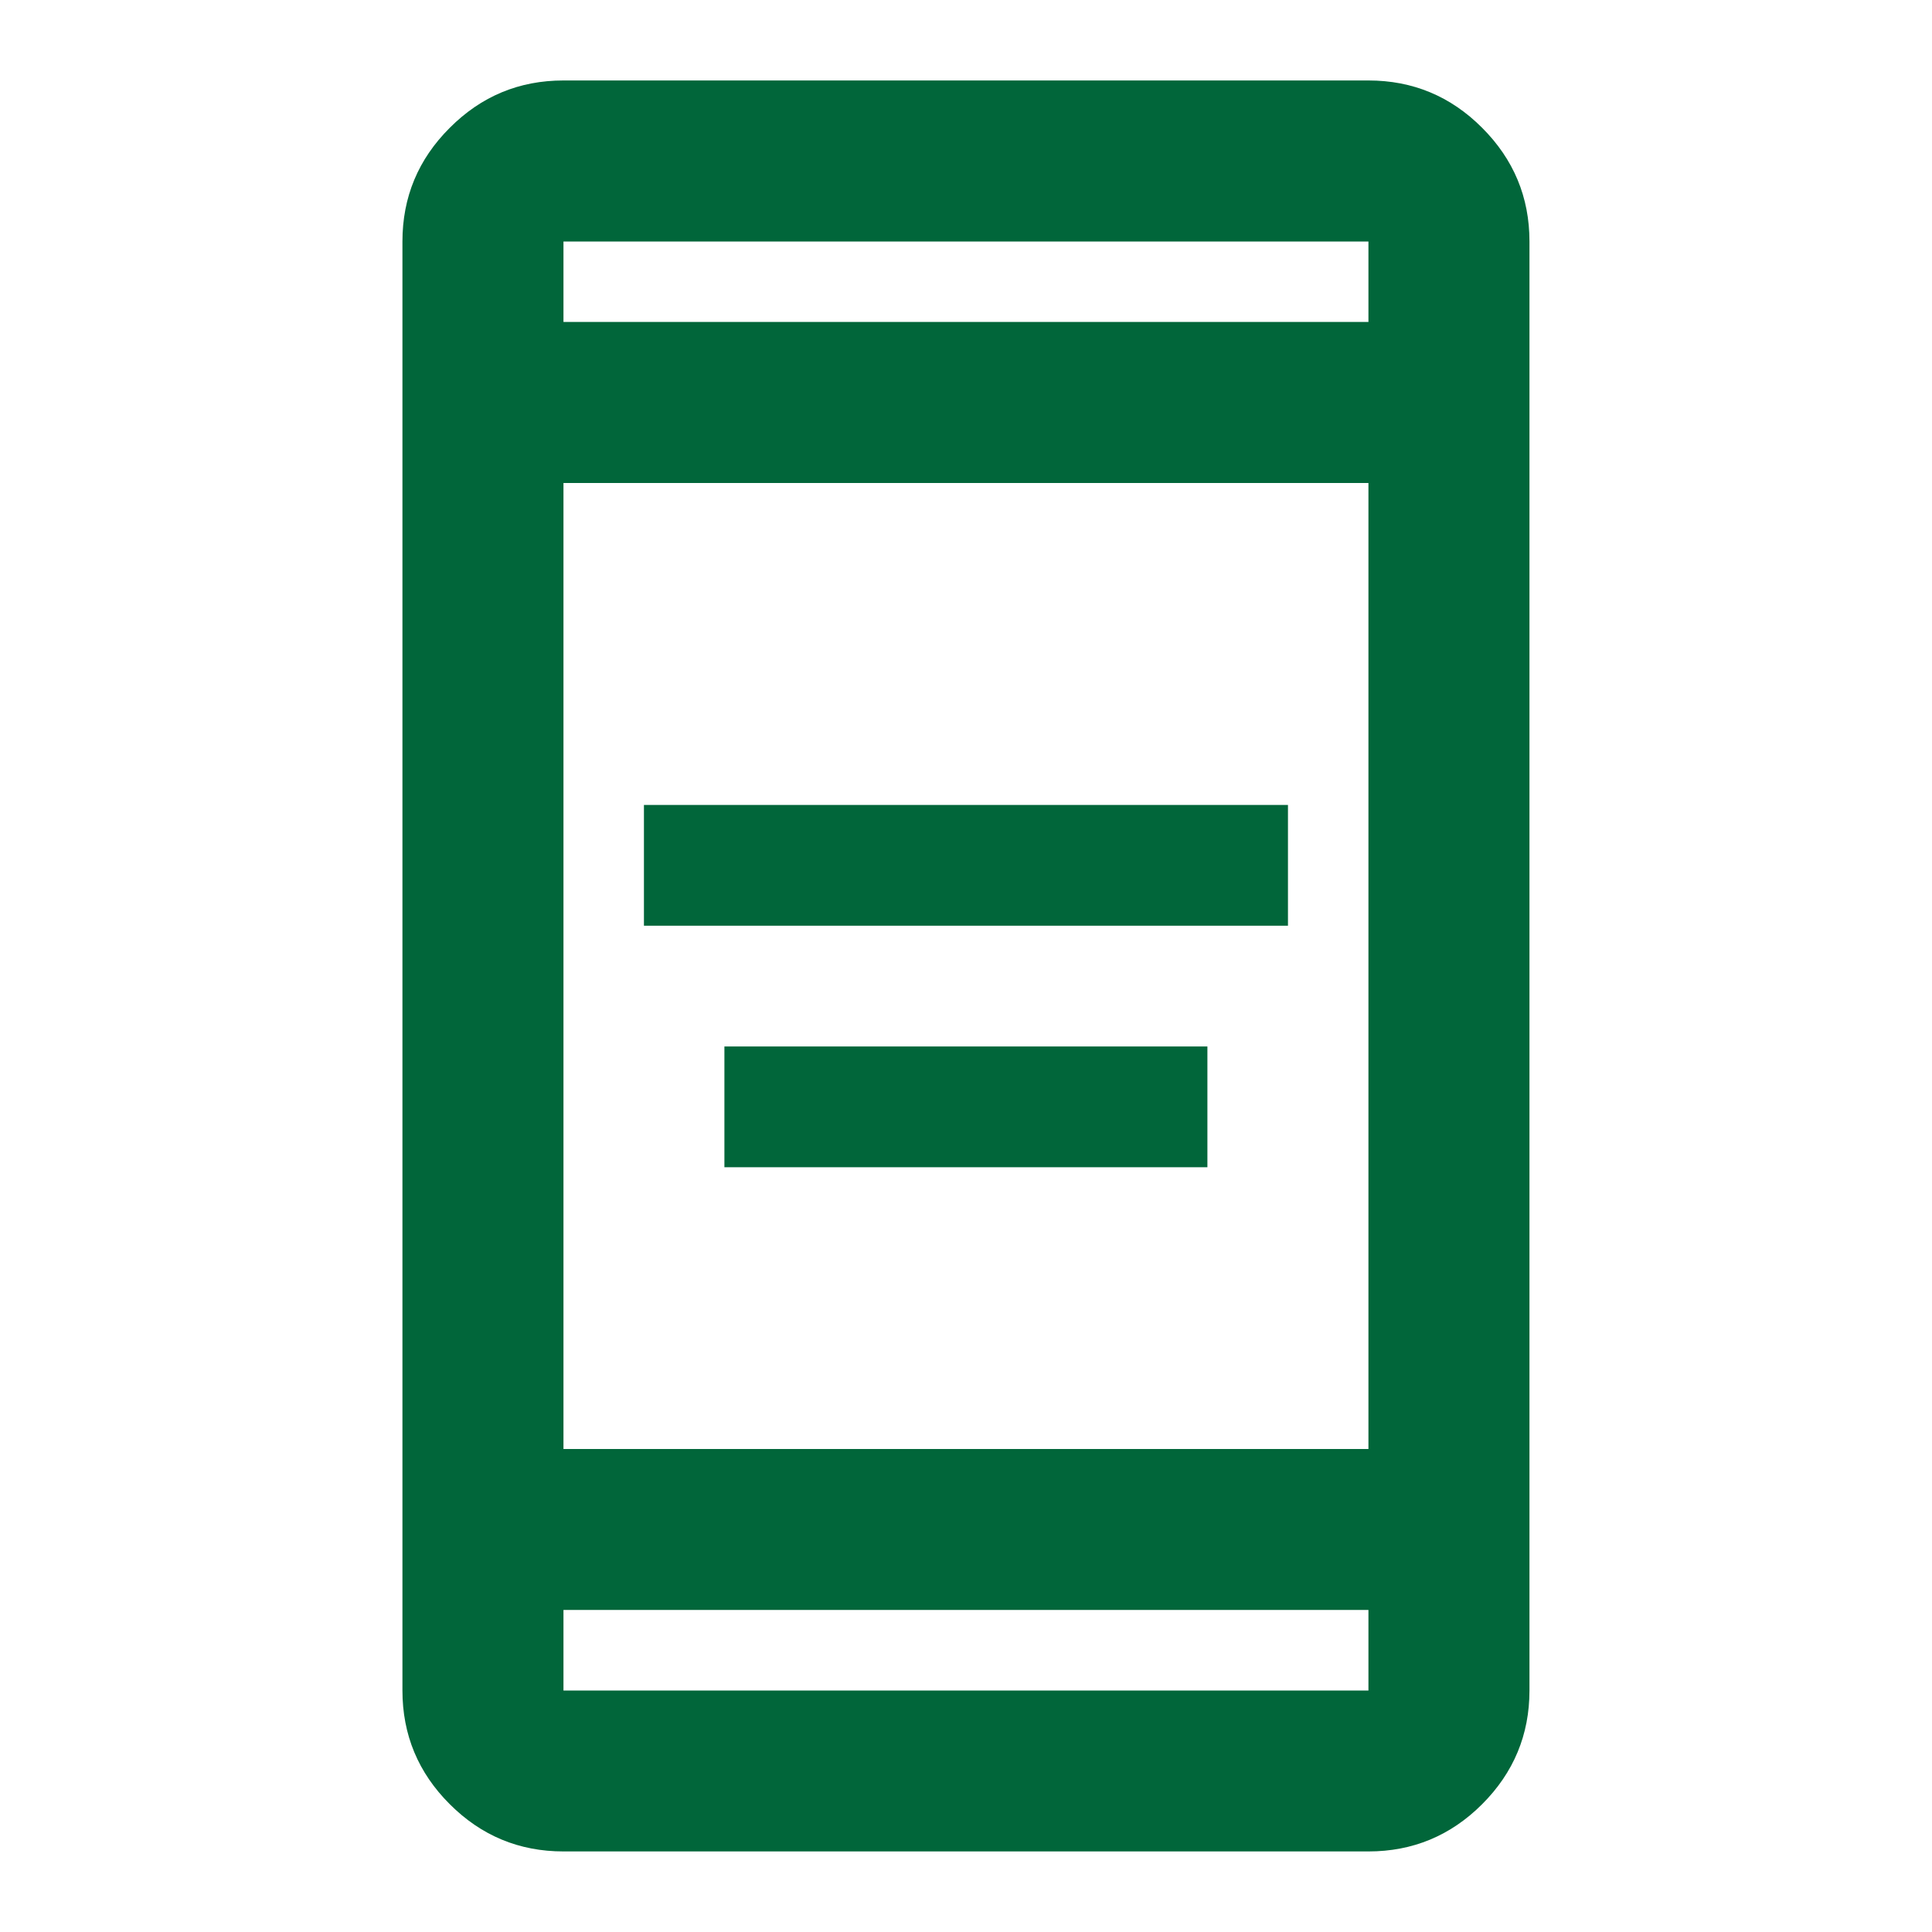 <svg xmlns="http://www.w3.org/2000/svg" width="20" height="20" viewBox="0 0 20 20" fill="none">
  <mask id="mask0_6810_6513" style="mask-type:alpha" maskUnits="userSpaceOnUse" x="0" y="0" width="20" height="20">
    <rect width="20" height="20" fill="#D9D9D9"/>
  </mask>
  <g mask="url(#mask0_6810_6513)">
    <path d="M7.499 12.083V10.833H12.499V12.083H7.499ZM6.666 9.583V8.333H13.333V9.583H6.666ZM5.833 19.166C5.374 19.166 4.982 19.003 4.656 18.677C4.329 18.351 4.166 17.958 4.166 17.5V2.5C4.166 2.041 4.329 1.649 4.656 1.323C4.982 0.996 5.374 0.833 5.833 0.833H14.166C14.624 0.833 15.017 0.996 15.343 1.323C15.669 1.649 15.833 2.041 15.833 2.5V17.5C15.833 17.958 15.669 18.351 15.343 18.677C15.017 19.003 14.624 19.166 14.166 19.166H5.833ZM5.833 16.666V17.5H14.166V16.666H5.833ZM5.833 15H14.166V5H5.833V15ZM5.833 3.333H14.166V2.5H5.833V3.333Z" fill="#01663A"/>
  </g>
</svg>